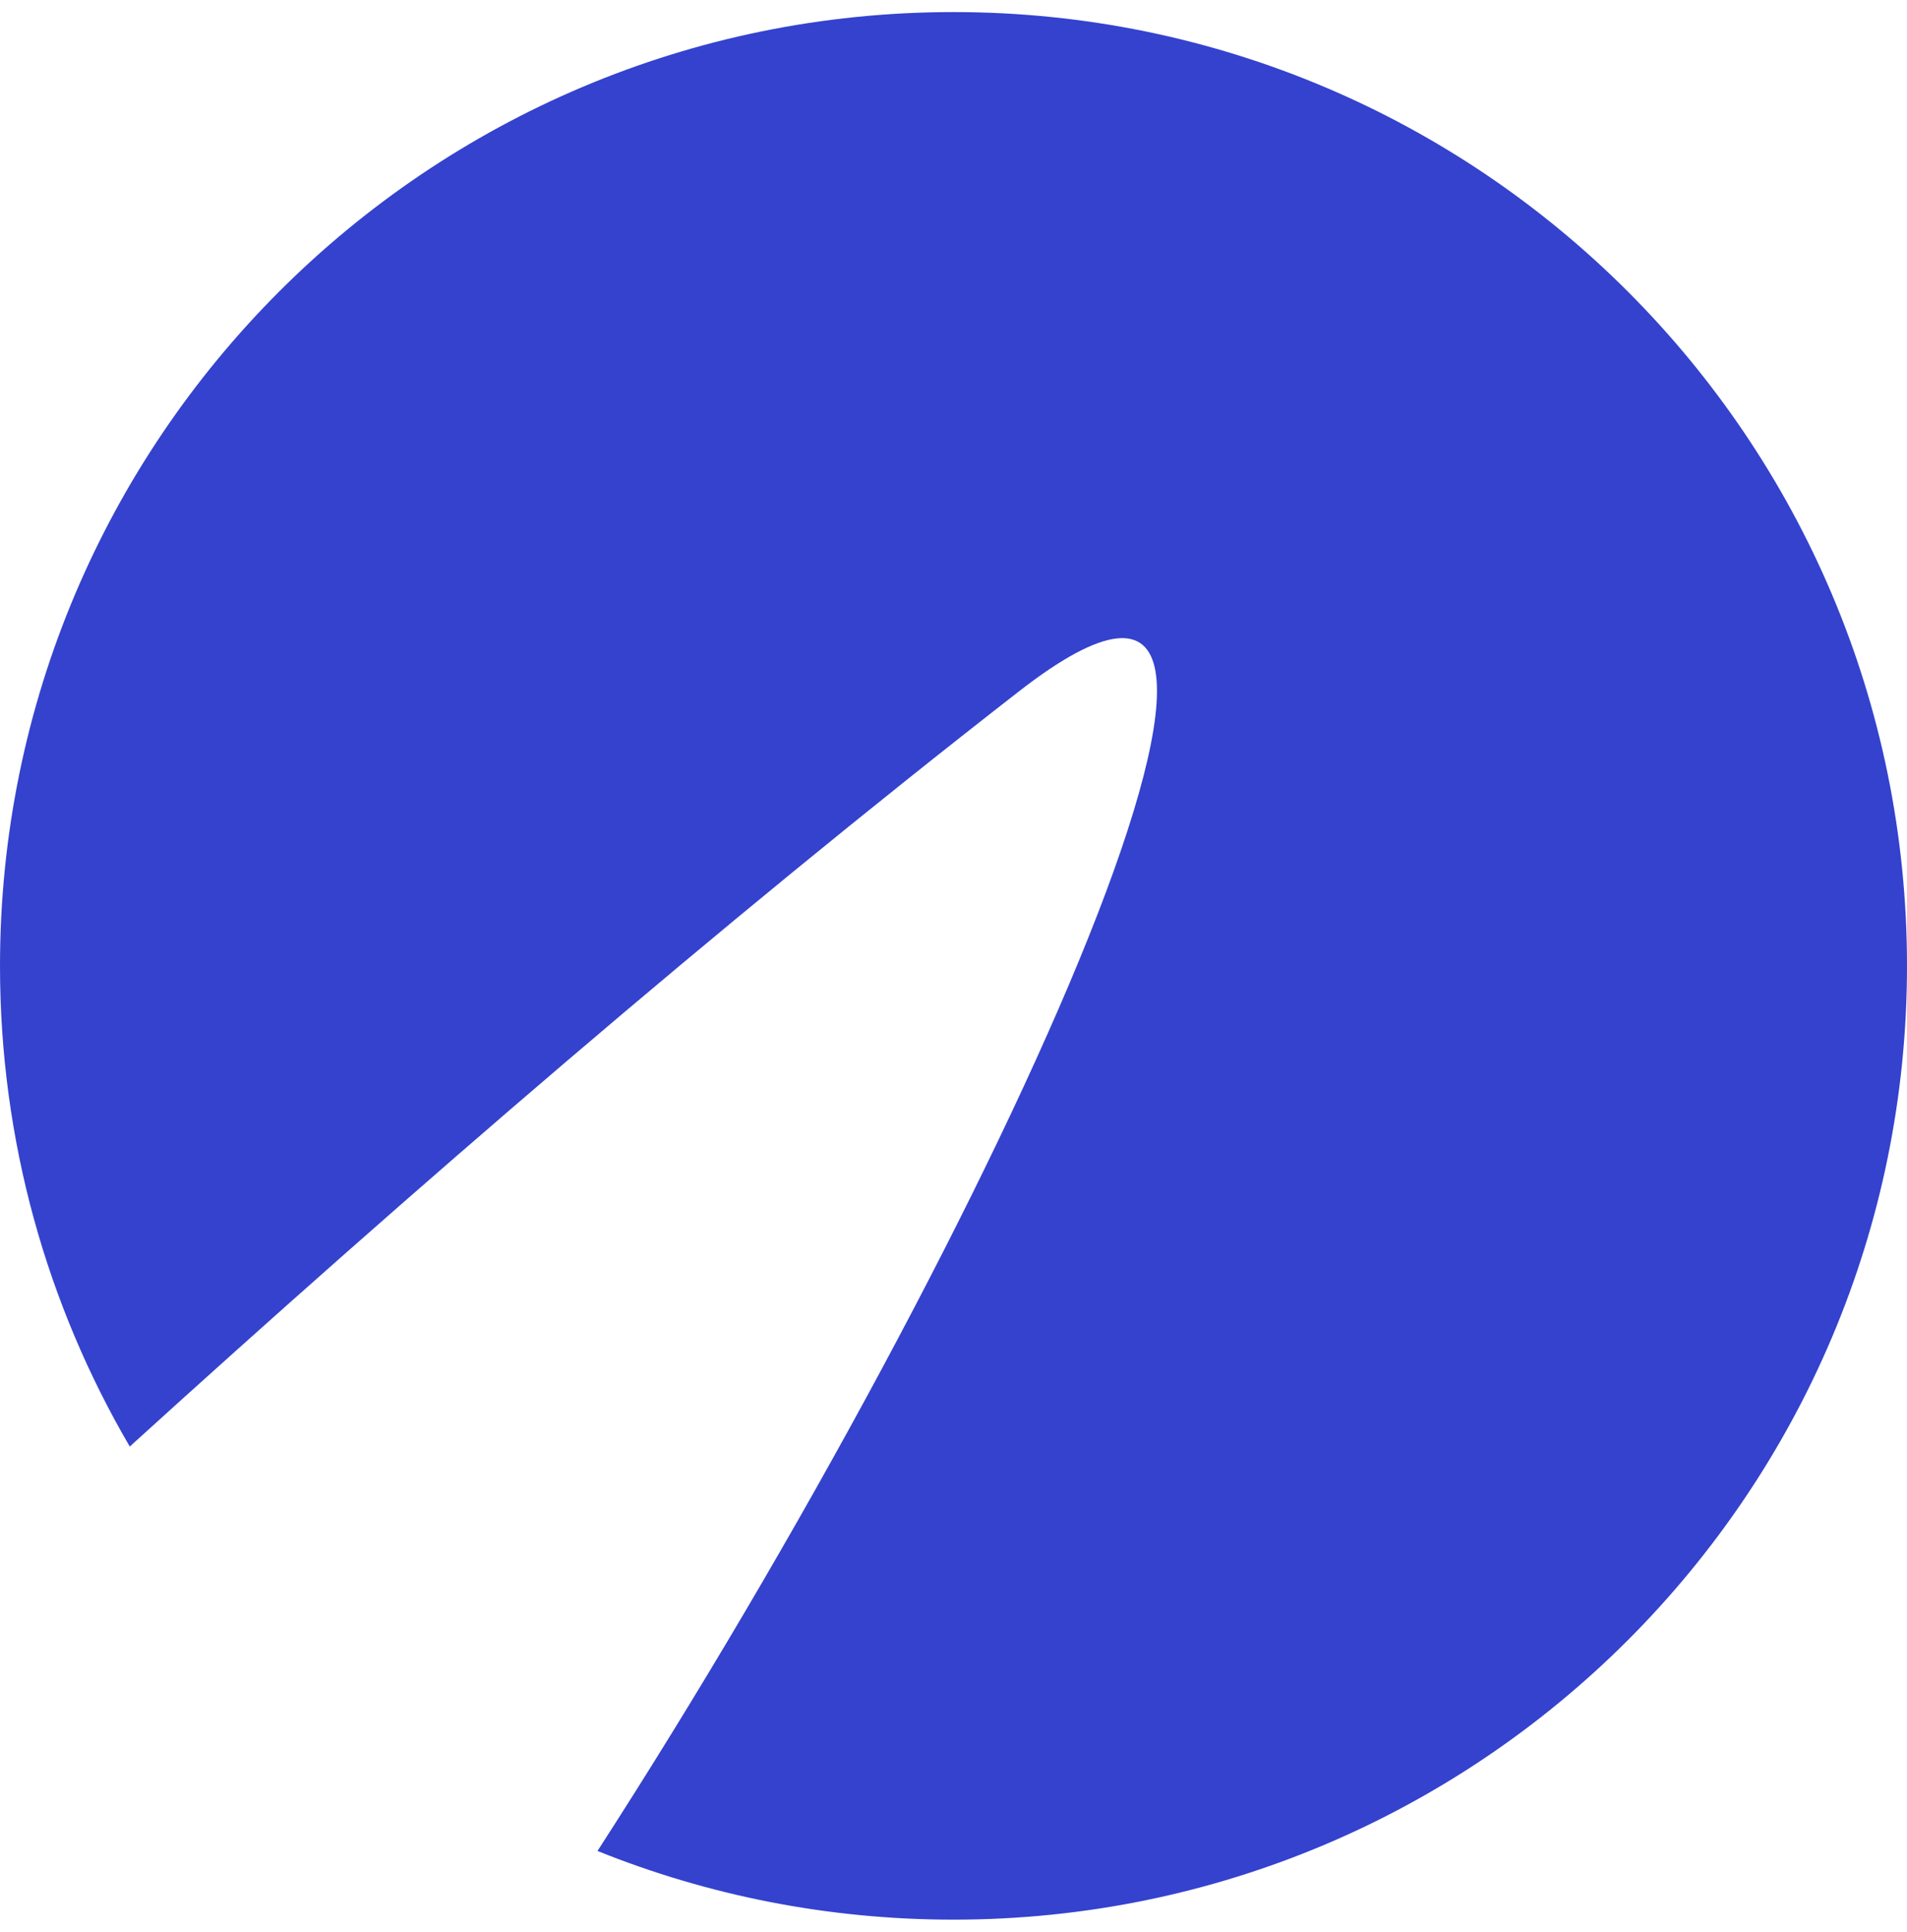 <svg width="79" height="80" viewBox="0 0 79 80" fill="none" xmlns="http://www.w3.org/2000/svg">
<path fill-rule="evenodd" clip-rule="evenodd" d="M39.5 79.5C61.315 79.5 79 61.815 79 40C79 18.185 61.315 0.5 39.5 0.5C17.685 0.5 0 18.185 0 40C0 47.26 1.958 54.062 5.376 59.907C17.025 49.325 29.759 38.317 42.205 28.637C56.547 17.482 41.393 50.891 24.752 76.655C29.308 78.49 34.286 79.5 39.5 79.5Z" fill="#3442CE"/>
</svg>
